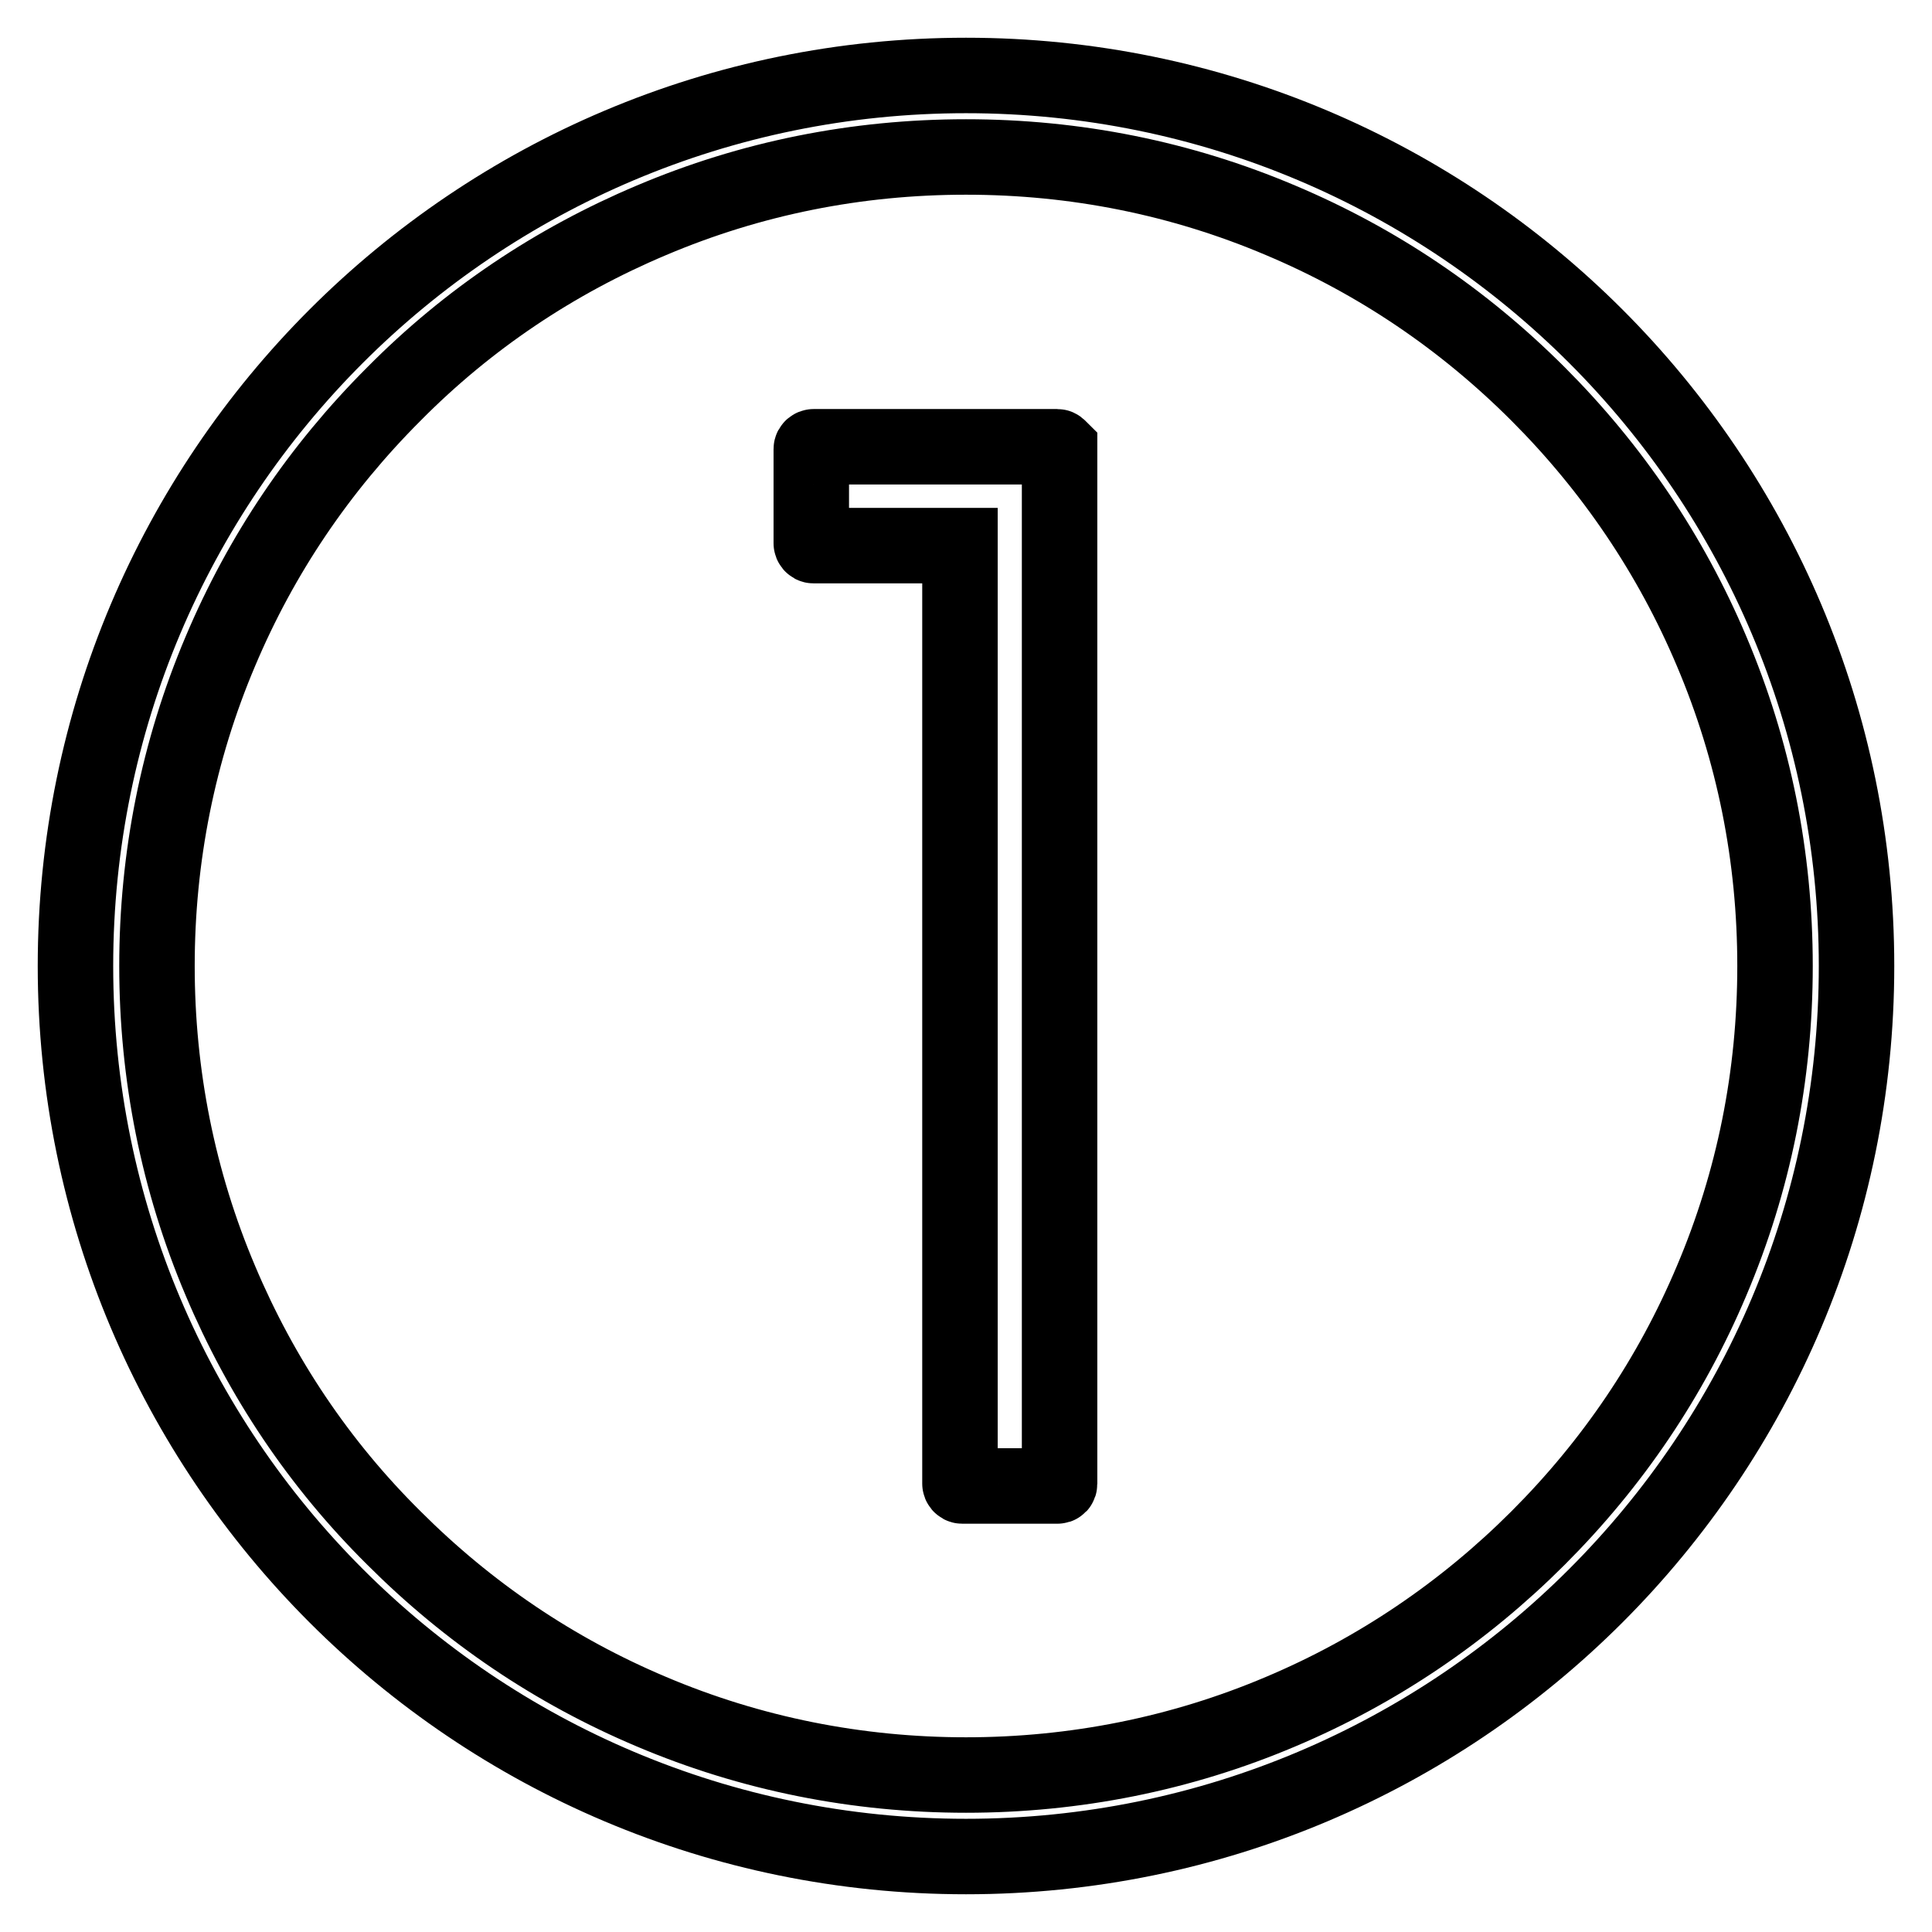 <?xml version="1.0" encoding="utf-8"?>
<!-- Svg Vector Icons : http://www.onlinewebfonts.com/icon -->
<!DOCTYPE svg PUBLIC "-//W3C//DTD SVG 1.1//EN" "http://www.w3.org/Graphics/SVG/1.1/DTD/svg11.dtd">
<svg version="1.1" xmlns="http://www.w3.org/2000/svg" xmlns:xlink="http://www.w3.org/1999/xlink" x="0px" y="0px" viewBox="0 0 256 256" enable-background="new 0 0 256 256" xml:space="preserve">
<g> <path stroke-width="10" fill-opacity="0" stroke="#000000"  d="M128,20.8c14.5,0,28.5,2.8,41.7,8.4c12.8,5.4,24.2,13.1,34.1,23c9.8,9.8,17.6,21.3,23,34.1 c5.6,13.2,8.4,27.2,8.4,41.7s-2.8,28.5-8.4,41.7c-5.4,12.8-13.1,24.2-23,34.1c-9.8,9.8-21.3,17.6-34.1,23 c-13.2,5.6-27.3,8.4-41.7,8.4s-28.5-2.8-41.7-8.4c-12.8-5.4-24.2-13.1-34.1-23c-9.9-9.8-17.6-21.3-23-34.1 c-5.6-13.2-8.4-27.3-8.4-41.7s2.8-28.5,8.4-41.7c5.4-12.8,13.1-24.2,23-34.1c9.8-9.9,21.3-17.6,34.1-23 C99.5,23.6,113.5,20.8,128,20.8 M128,10C62.8,10,10,62.8,10,128c0,65.2,52.8,118,118,118c65.2,0,118-52.8,118-118 C246,62.8,193.2,10,128,10L128,10z M140.1,59.2h-12.6h-19.7c-0.1,0-0.3,0.1-0.3,0.3V72c0,0.1,0.1,0.3,0.3,0.3h19.4v124.3 c0,0.1,0.1,0.3,0.3,0.3h12.6c0.2,0,0.3-0.1,0.3-0.3V72V59.4C140.3,59.3,140.2,59.2,140.1,59.2L140.1,59.2z"/></g>
</svg>
